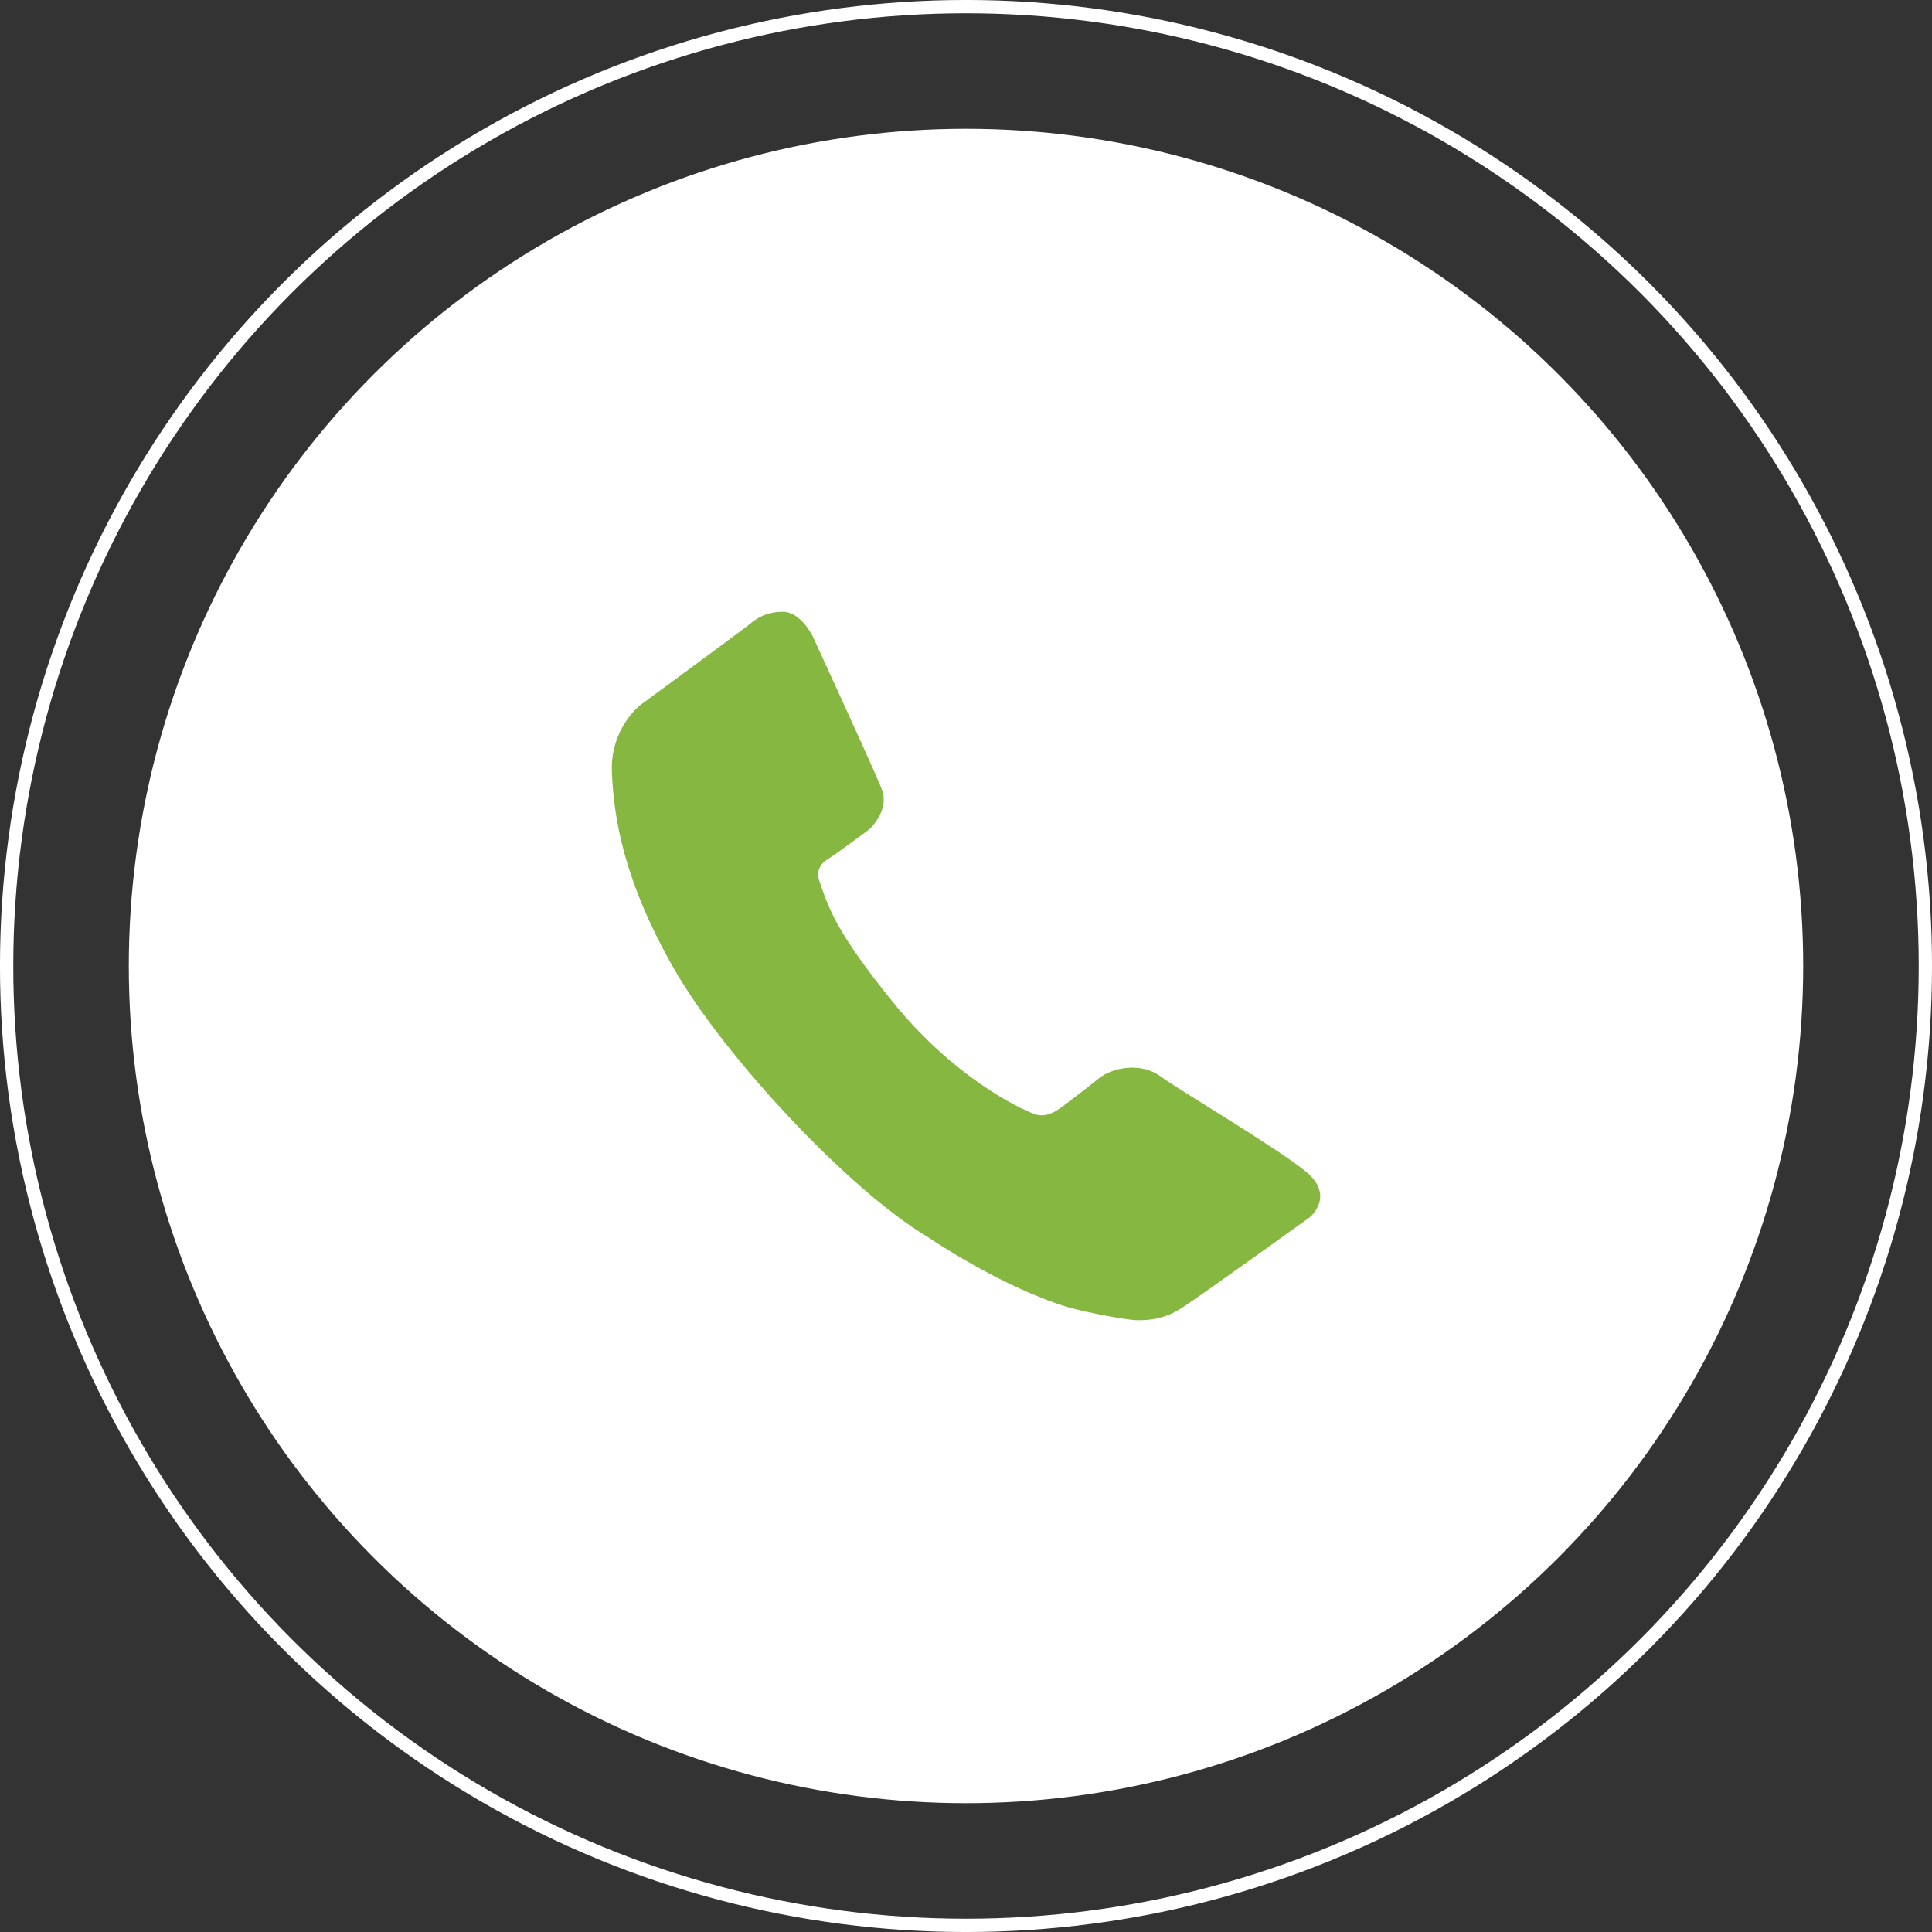 <svg width="60" height="60" viewBox="0 0 60 60" fill="none" xmlns="http://www.w3.org/2000/svg">
<rect x="0" y="0" width="60" height="60" fill="#333333" stroke="none"/>
<circle cx="30" cy="30" r="29.794" stroke="white" stroke-width="0.413"/>
<circle cx="30" cy="30" r="26" fill="white"/>
<path d="M25.246 19.773C25.246 19.773 24.877 19 24.314 19C23.759 19 23.471 19.229 23.278 19.387C23.086 19.545 19.868 21.91 19.868 21.91C19.868 21.91 18.932 22.641 19.004 24.016C19.064 25.391 19.365 27.348 20.926 30.074C22.476 32.794 26.354 36.95 28.805 38.411C28.805 38.411 31.076 39.969 33.189 40.602C33.803 40.775 35.03 41 35.316 41C35.607 41 36.12 41 36.709 40.615C37.309 40.226 40.671 37.808 40.671 37.808C40.671 37.808 41.494 37.143 40.538 36.37C39.577 35.597 36.661 33.878 36.038 33.426C35.413 32.967 34.523 33.169 34.138 33.48C33.754 33.793 33.069 34.308 32.985 34.373C32.86 34.459 32.517 34.738 32.132 34.599C31.642 34.426 29.634 33.451 27.773 31.173C25.922 28.897 25.719 28.153 25.443 27.349C25.396 27.23 25.395 27.101 25.441 26.981C25.487 26.862 25.576 26.76 25.694 26.692C25.972 26.52 26.992 25.759 26.992 25.759C26.992 25.759 27.653 25.176 27.377 24.489C27.101 23.802 25.246 19.773 25.246 19.773Z" fill="#85B741"/>
</svg>
